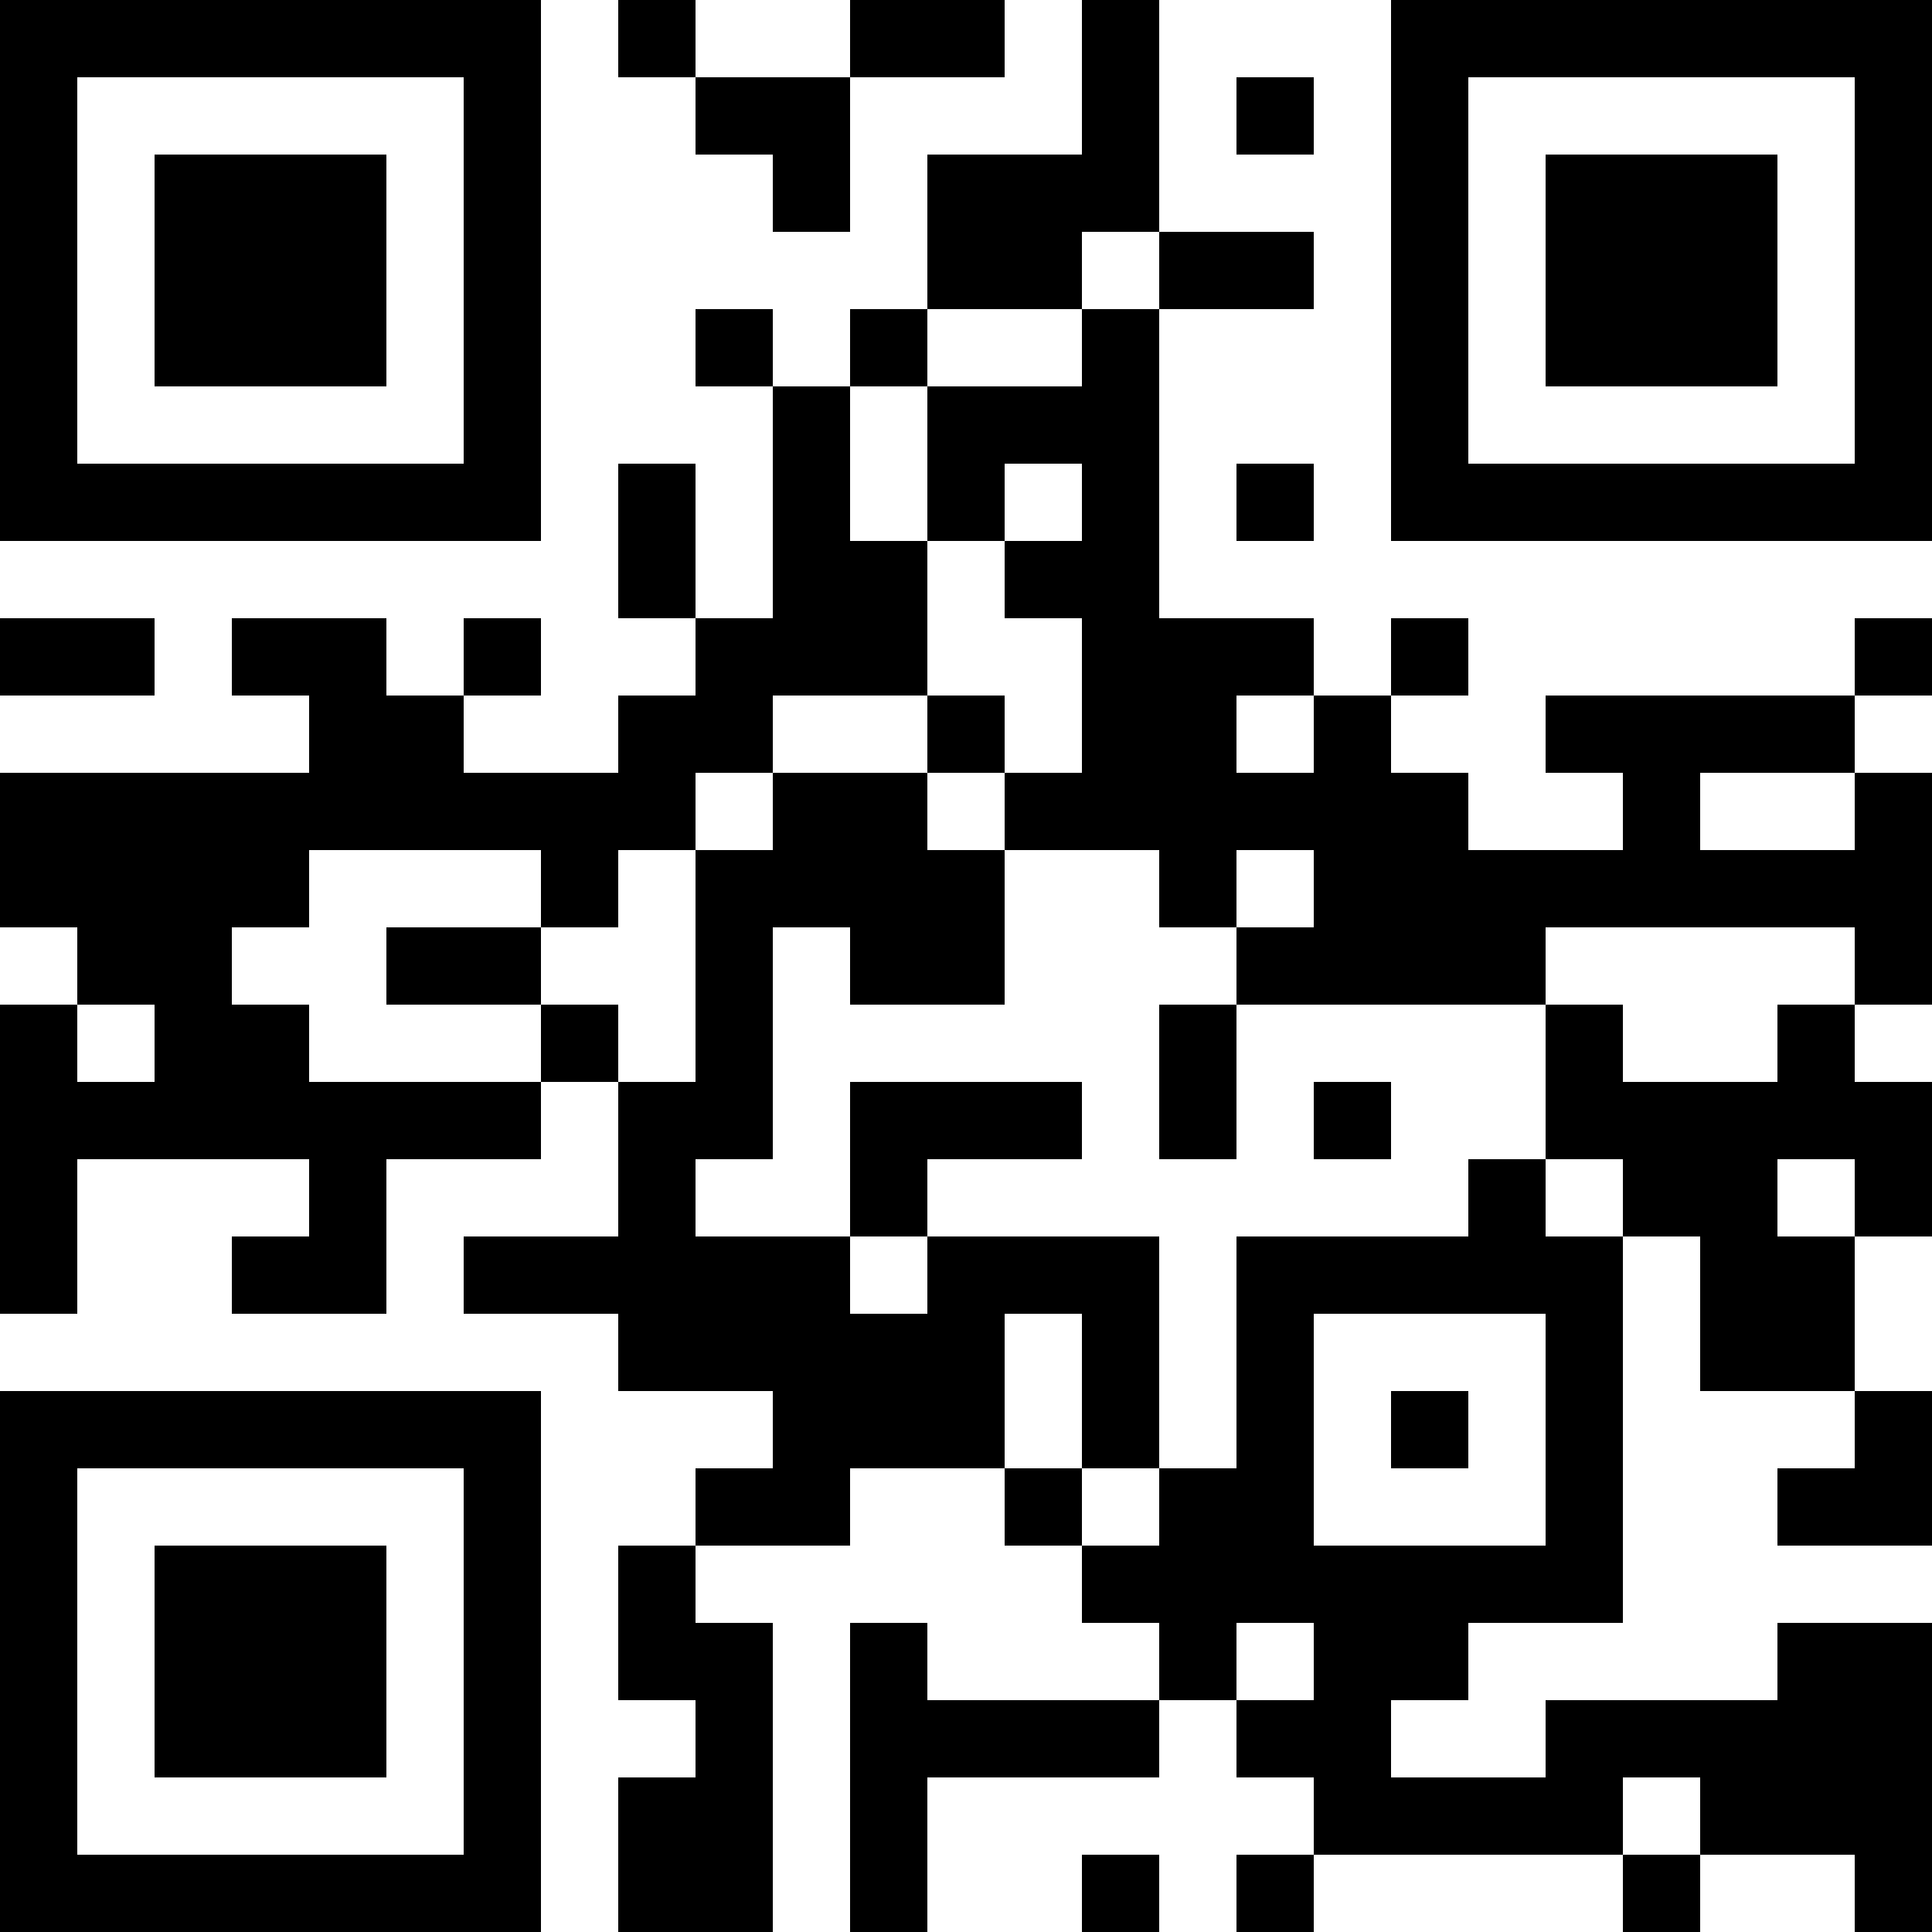 <?xml version="1.0" encoding="UTF-8"?>
<svg xmlns="http://www.w3.org/2000/svg" version="1.1" width="1000" height="1000" viewBox="0 0 1000 1000"><rect x="0" y="0" width="1000" height="1000" fill="#ffffff"/><g transform="scale(40)"><g transform="translate(0,0)"><path fill-rule="evenodd" d="M8 0L8 1L9 1L9 2L10 2L10 3L11 3L11 1L13 1L13 0L11 0L11 1L9 1L9 0ZM14 0L14 2L12 2L12 4L11 4L11 5L10 5L10 4L9 4L9 5L10 5L10 8L9 8L9 6L8 6L8 8L9 8L9 9L8 9L8 10L6 10L6 9L7 9L7 8L6 8L6 9L5 9L5 8L3 8L3 9L4 9L4 10L0 10L0 12L1 12L1 13L0 13L0 17L1 17L1 15L4 15L4 16L3 16L3 17L5 17L5 15L7 15L7 14L8 14L8 16L6 16L6 17L8 17L8 18L10 18L10 19L9 19L9 20L8 20L8 22L9 22L9 23L8 23L8 25L10 25L10 21L9 21L9 20L11 20L11 19L13 19L13 20L14 20L14 21L15 21L15 22L12 22L12 21L11 21L11 25L12 25L12 23L15 23L15 22L16 22L16 23L17 23L17 24L16 24L16 25L17 25L17 24L21 24L21 25L22 25L22 24L24 24L24 25L25 25L25 21L23 21L23 22L20 22L20 23L18 23L18 22L19 22L19 21L21 21L21 16L22 16L22 18L24 18L24 19L23 19L23 20L25 20L25 18L24 18L24 16L25 16L25 14L24 14L24 13L25 13L25 10L24 10L24 9L25 9L25 8L24 8L24 9L20 9L20 10L21 10L21 11L19 11L19 10L18 10L18 9L19 9L19 8L18 8L18 9L17 9L17 8L15 8L15 4L17 4L17 3L15 3L15 0ZM16 1L16 2L17 2L17 1ZM14 3L14 4L12 4L12 5L11 5L11 7L12 7L12 9L10 9L10 10L9 10L9 11L8 11L8 12L7 12L7 11L4 11L4 12L3 12L3 13L4 13L4 14L7 14L7 13L8 13L8 14L9 14L9 11L10 11L10 10L12 10L12 11L13 11L13 13L11 13L11 12L10 12L10 15L9 15L9 16L11 16L11 17L12 17L12 16L15 16L15 19L14 19L14 17L13 17L13 19L14 19L14 20L15 20L15 19L16 19L16 16L19 16L19 15L20 15L20 16L21 16L21 15L20 15L20 13L21 13L21 14L23 14L23 13L24 13L24 12L20 12L20 13L16 13L16 12L17 12L17 11L16 11L16 12L15 12L15 11L13 11L13 10L14 10L14 8L13 8L13 7L14 7L14 6L13 6L13 7L12 7L12 5L14 5L14 4L15 4L15 3ZM16 6L16 7L17 7L17 6ZM0 8L0 9L2 9L2 8ZM12 9L12 10L13 10L13 9ZM16 9L16 10L17 10L17 9ZM22 10L22 11L24 11L24 10ZM5 12L5 13L7 13L7 12ZM1 13L1 14L2 14L2 13ZM15 13L15 15L16 15L16 13ZM11 14L11 16L12 16L12 15L14 15L14 14ZM17 14L17 15L18 15L18 14ZM23 15L23 16L24 16L24 15ZM17 17L17 20L20 20L20 17ZM18 18L18 19L19 19L19 18ZM16 21L16 22L17 22L17 21ZM21 23L21 24L22 24L22 23ZM14 24L14 25L15 25L15 24ZM0 0L0 7L7 7L7 0ZM1 1L1 6L6 6L6 1ZM2 2L2 5L5 5L5 2ZM18 0L18 7L25 7L25 0ZM19 1L19 6L24 6L24 1ZM20 2L20 5L23 5L23 2ZM0 18L0 25L7 25L7 18ZM1 19L1 24L6 24L6 19ZM2 20L2 23L5 23L5 20Z" fill="#000000"/></g></g></svg>

